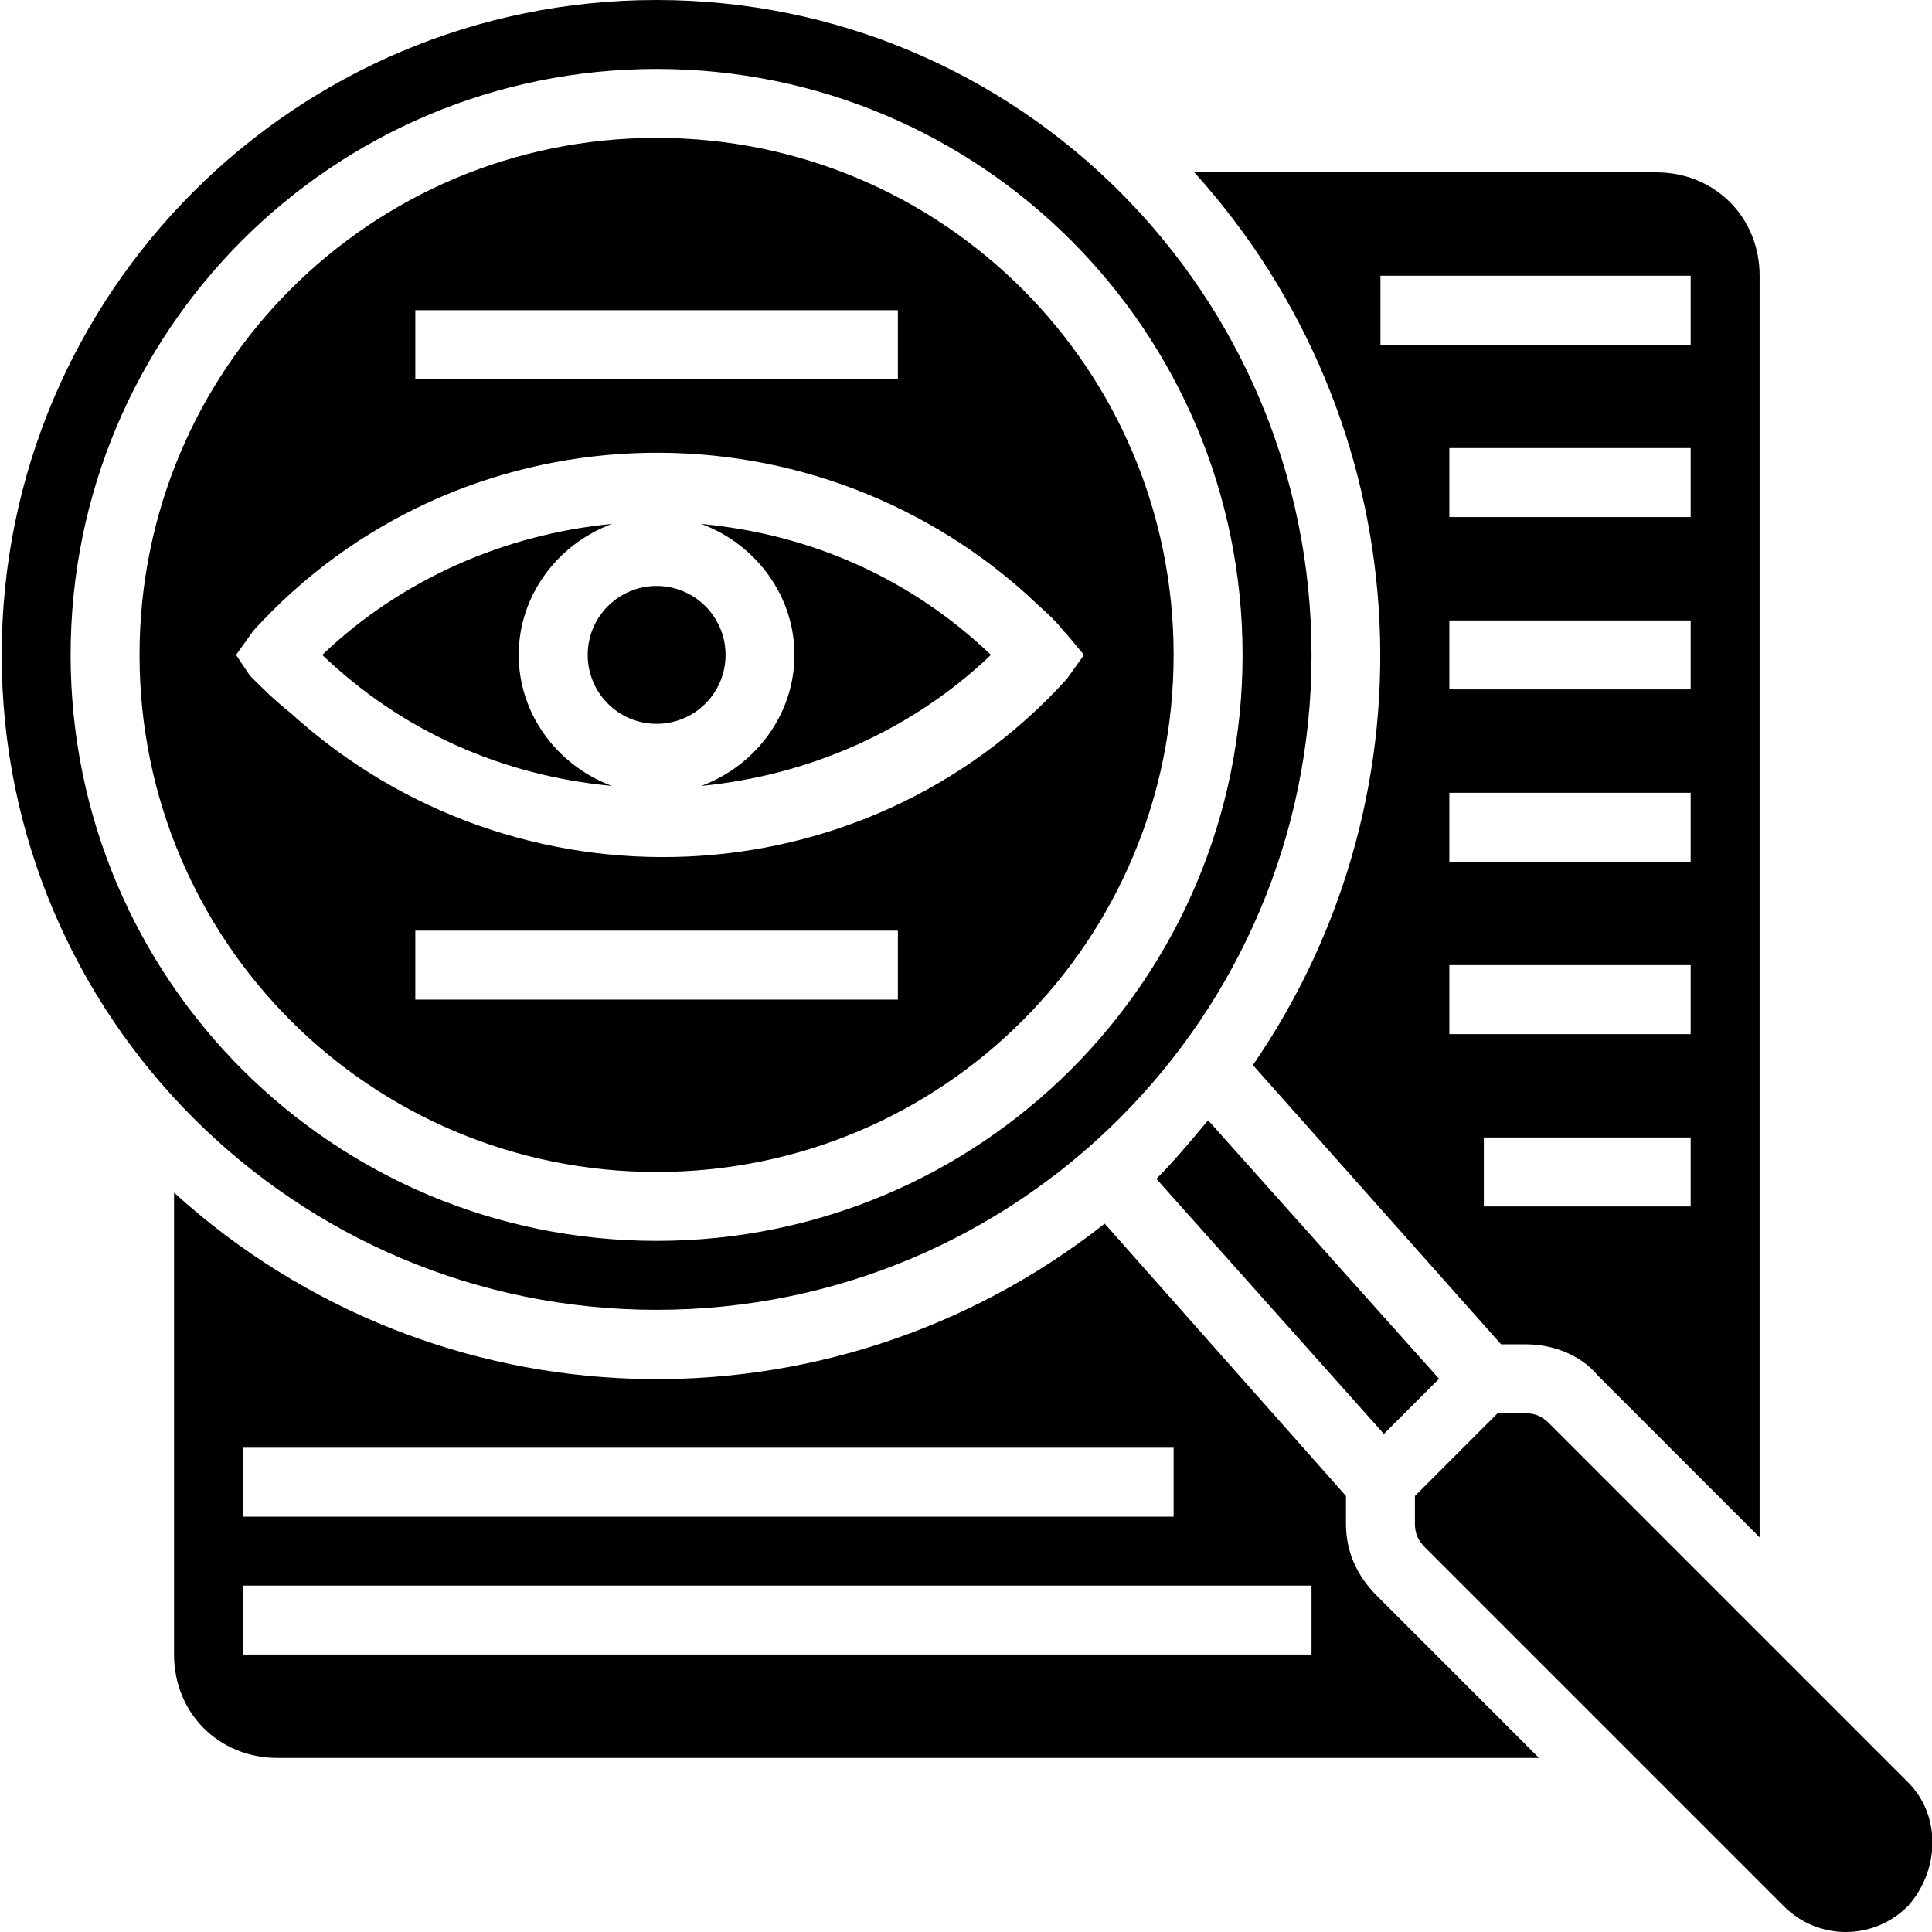 <svg xmlns="http://www.w3.org/2000/svg" width="58" height="58" viewBox="0 0 58 58" fill="none"><g clip-path="url(#clip0_167_1406)"><path d="M21.782 19.661C21.782 20.804 20.855 21.73 19.712 21.73C18.569 21.73 17.643 20.804 17.643 19.661C17.643 18.518 18.569 17.591 19.712 17.591C20.855 17.591 21.782 18.518 21.782 19.661Z" fill="black"></path><path d="M15.572 19.661C15.572 17.901 16.71 16.349 18.366 15.729C15.158 16.039 12.053 17.384 9.674 19.661C12.053 21.938 15.054 23.283 18.366 23.593C16.71 22.973 15.572 21.42 15.572 19.661ZM23.85 19.661C23.85 21.42 22.712 22.973 21.056 23.593C24.264 23.283 27.368 21.938 29.748 19.661C27.368 17.384 24.367 16.039 21.056 15.729C22.712 16.349 23.85 17.901 23.85 19.661ZM34.715 35.39L41.545 43.047L43.201 41.392L36.268 33.631C35.75 34.252 35.233 34.873 34.715 35.39Z" fill="black"></path><path d="M19.711 35.183C28.3 35.183 35.233 28.25 35.233 19.661C35.233 11.072 28.3 4.139 19.711 4.139C11.123 4.139 4.189 11.072 4.189 19.661C4.189 28.25 11.123 35.183 19.711 35.183ZM26.955 30.009H12.468V27.939H26.955V30.009ZM12.468 9.313H26.955V11.383H12.468V9.313ZM7.501 20.282L7.087 19.661L7.605 18.936C13.71 12.21 24.161 11.796 30.887 17.902C31.198 18.212 31.611 18.523 31.922 18.936L32.025 19.04L32.542 19.661L32.025 20.386C25.92 27.112 15.468 27.526 8.742 21.42C8.225 21.006 7.915 20.696 7.501 20.282L7.501 20.282ZM37.613 31.975L45.063 40.357H45.788C46.616 40.357 47.444 40.667 47.961 41.288L52.825 46.152V8.278C52.825 6.519 51.48 5.174 49.72 5.174H35.854C42.58 12.625 43.305 23.697 37.613 31.975ZM50.755 36.218H44.546V34.148H50.755V36.218ZM50.755 31.044H43.511V28.974H50.755V31.044ZM50.755 25.87H43.511V23.8H50.755V25.87ZM50.755 20.696H43.511V18.626H50.755V20.696ZM50.755 15.522H43.511V13.452H50.755V15.522ZM41.442 8.278H50.755V10.348H41.442V8.278Z" fill="black"></path><path d="M19.712 39.322C30.577 39.322 39.373 30.526 39.373 19.661C39.373 8.796 30.577 0 19.712 0C8.847 0 0.051 8.796 0.051 19.661C0.051 30.526 8.847 39.322 19.712 39.322ZM19.712 2.07C29.439 2.07 37.303 9.934 37.303 19.661C37.303 29.388 29.439 37.252 19.712 37.252C9.985 37.252 2.12 29.388 2.12 19.661C2.12 9.934 9.985 2.07 19.712 2.07ZM57.275 53.499L46.513 42.737C46.306 42.53 46.099 42.426 45.789 42.426H44.96L42.477 44.91V45.738C42.477 46.048 42.581 46.255 42.788 46.462L53.55 57.224C54.584 58.259 56.24 58.259 57.275 57.224C58.206 56.189 58.31 54.534 57.275 53.499Z" fill="black"></path><path d="M40.407 45.738V44.91L33.164 36.735C24.886 43.254 13.089 42.944 5.225 35.804V49.67C5.225 51.429 6.57 52.774 8.329 52.774H46.202L41.339 47.91C40.718 47.29 40.407 46.566 40.407 45.738H40.407ZM7.294 43.461H35.233V45.531H7.294V43.461ZM39.373 49.67H7.294V47.6H39.373V49.67Z" fill="black"></path></g><defs><clipPath id="clip0_167_1406"><rect width="58" height="58" fill="white"></rect></clipPath></defs></svg>